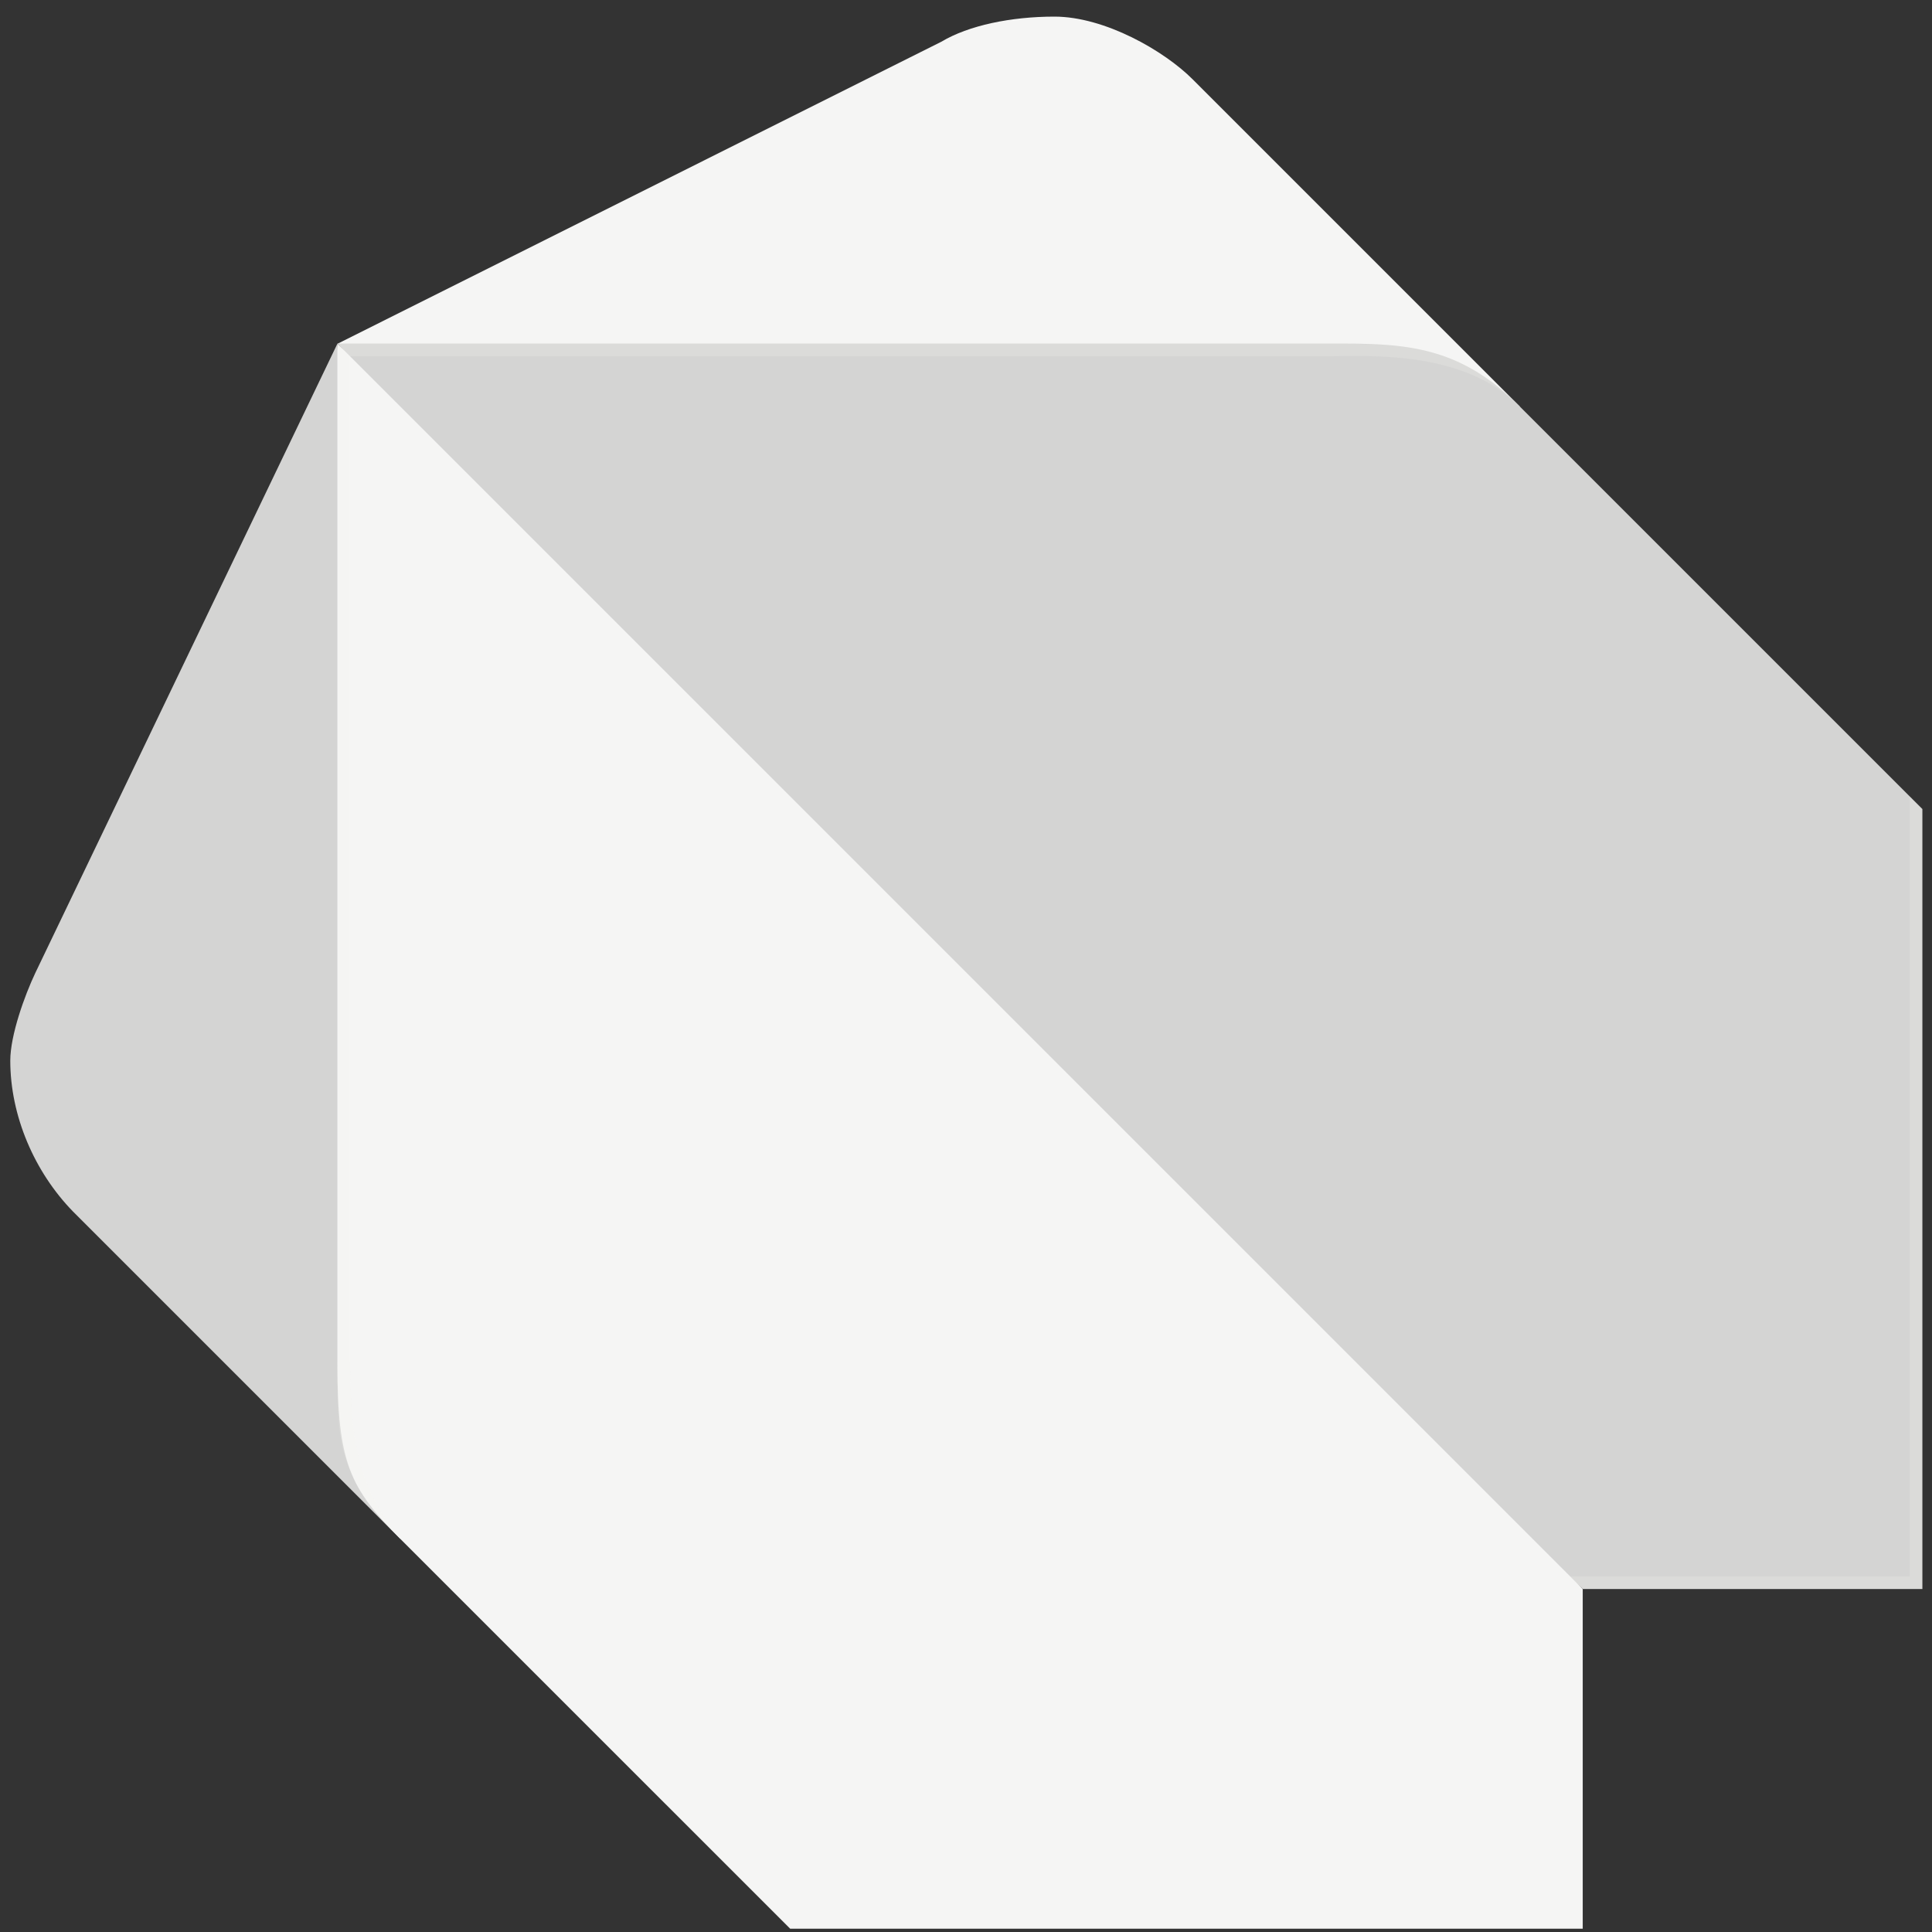 <svg width="50" height="50" viewBox="0 0 50 50" fill="none" xmlns="http://www.w3.org/2000/svg">
<rect x="0" y="0" width="50" height="50" fill="#333333" stroke="none"/>
<path d="M10.358 39.823L1.892 31.357C0.888 30.328 0.266 28.873 0.266 27.45C0.266 26.792 0.637 25.762 0.917 25.173L8.731 8.896L10.358 39.823Z" fill="#D4D4D3"/>
<path d="M39.335 10.522L30.869 2.056C30.13 1.314 28.591 0.43 27.289 0.43C26.169 0.43 25.07 0.656 24.36 1.081L8.735 8.896L39.335 10.522Z" fill="#F5F5F4"/>
<path d="M20.45 49.915H40.961V41.126L25.659 36.24L11.66 41.126L20.45 49.915Z" fill="#F5F5F4"/>
<path d="M8.731 35.265C8.731 37.877 9.059 38.517 10.357 39.823L11.66 41.126H40.961L26.638 24.849L8.731 8.896V35.265Z" fill="#F5F5F4"/>
<path d="M34.776 8.892H8.731L40.961 41.122H49.75V20.938L39.331 10.519C37.868 9.052 36.57 8.892 34.776 8.892Z" fill="#D4D4D3"/>
<path opacity="0.2" d="M10.685 40.147C9.382 38.841 9.059 37.553 9.059 35.265V9.22L8.735 8.896V35.265C8.731 37.553 8.731 38.186 10.685 40.147L11.66 41.122L10.685 40.147Z" fill="#F5F5F4"/>
<path opacity="0.2" d="M49.427 20.614V40.798H40.637L40.961 41.126H49.751V20.938L49.427 20.614Z" fill="#F5F5F4"/>
<path opacity="0.2" d="M39.335 10.522C37.719 8.907 36.399 8.896 34.452 8.896H8.735L9.059 9.22H34.452C35.424 9.22 37.876 9.056 39.335 10.522Z" fill="#F5F5F4"/>
</svg>
